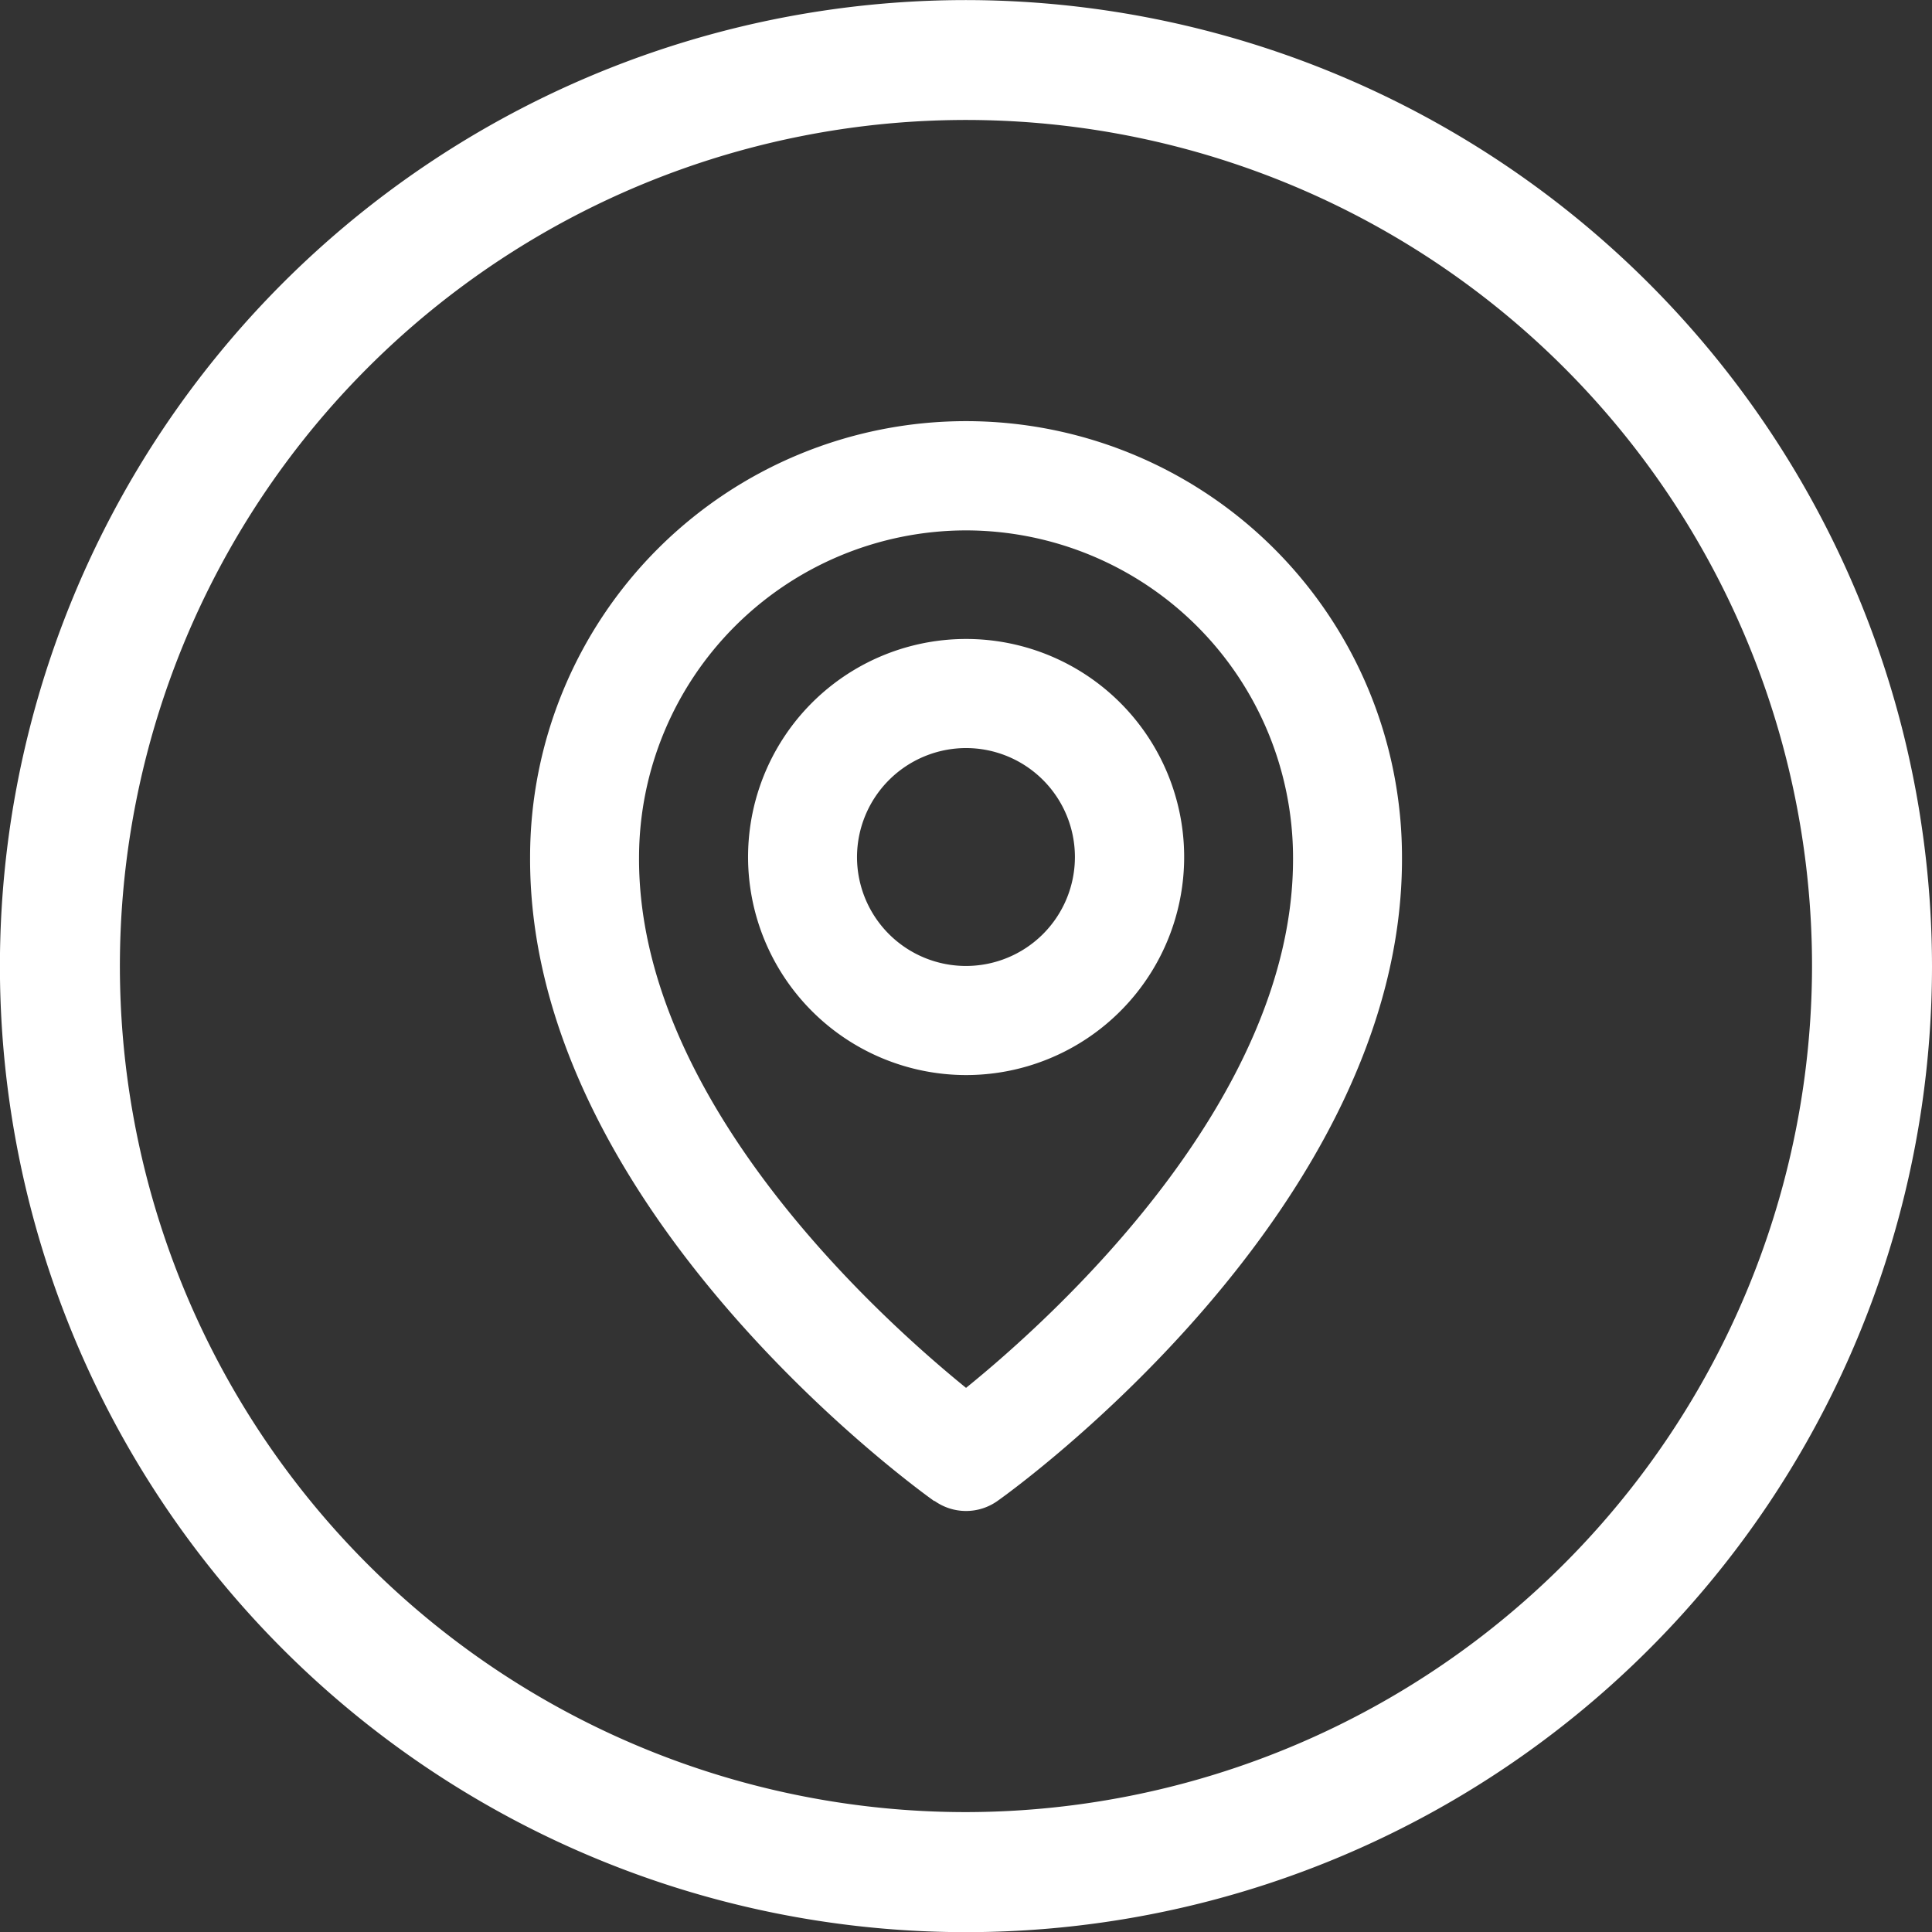 <svg xmlns="http://www.w3.org/2000/svg" xmlns:xlink="http://www.w3.org/1999/xlink" width="25.589" height="25.589" viewBox="0 0 25.589 25.589"><rect x="0" y="0" width="25.589" height="25.589" fill="#333333" stroke="none"/><defs><style>.a{fill:none;}.b{clip-path:url(#a);}.c{fill:#fff;}</style><clipPath id="a"><rect class="a" width="25.589" height="25.589"/></clipPath></defs><g class="b" transform="translate(0 0)"><path class="c" d="M9.96,11.817A2.888,2.888,0,1,0,7.073,8.93,2.89,2.89,0,0,0,9.96,11.817m0-4.331A1.443,1.443,0,1,1,8.516,8.93,1.446,1.446,0,0,1,9.96,7.486" transform="translate(2.835 2.422)"/><path class="c" d="M10.367,18.282a.719.719,0,0,0,.838,0c.22-.154,5.376-3.879,5.355-8.526a5.774,5.774,0,0,0-11.548,0c-.021,4.652,5.135,8.377,5.355,8.531m.419-12.858a4.337,4.337,0,0,1,4.331,4.334c.015,3.2-3.167,6.081-4.331,7.023-1.163-.944-4.347-3.821-4.331-7.026a4.336,4.336,0,0,1,4.331-4.331" transform="translate(2.009 1.596)"/><path class="c" d="M12.794,0A12.795,12.795,0,1,0,25.589,12.795,12.808,12.808,0,0,0,12.794,0m0,24A11.206,11.206,0,1,1,24,12.795,11.219,11.219,0,0,1,12.794,24" transform="translate(0 0.001)"/></g></svg>